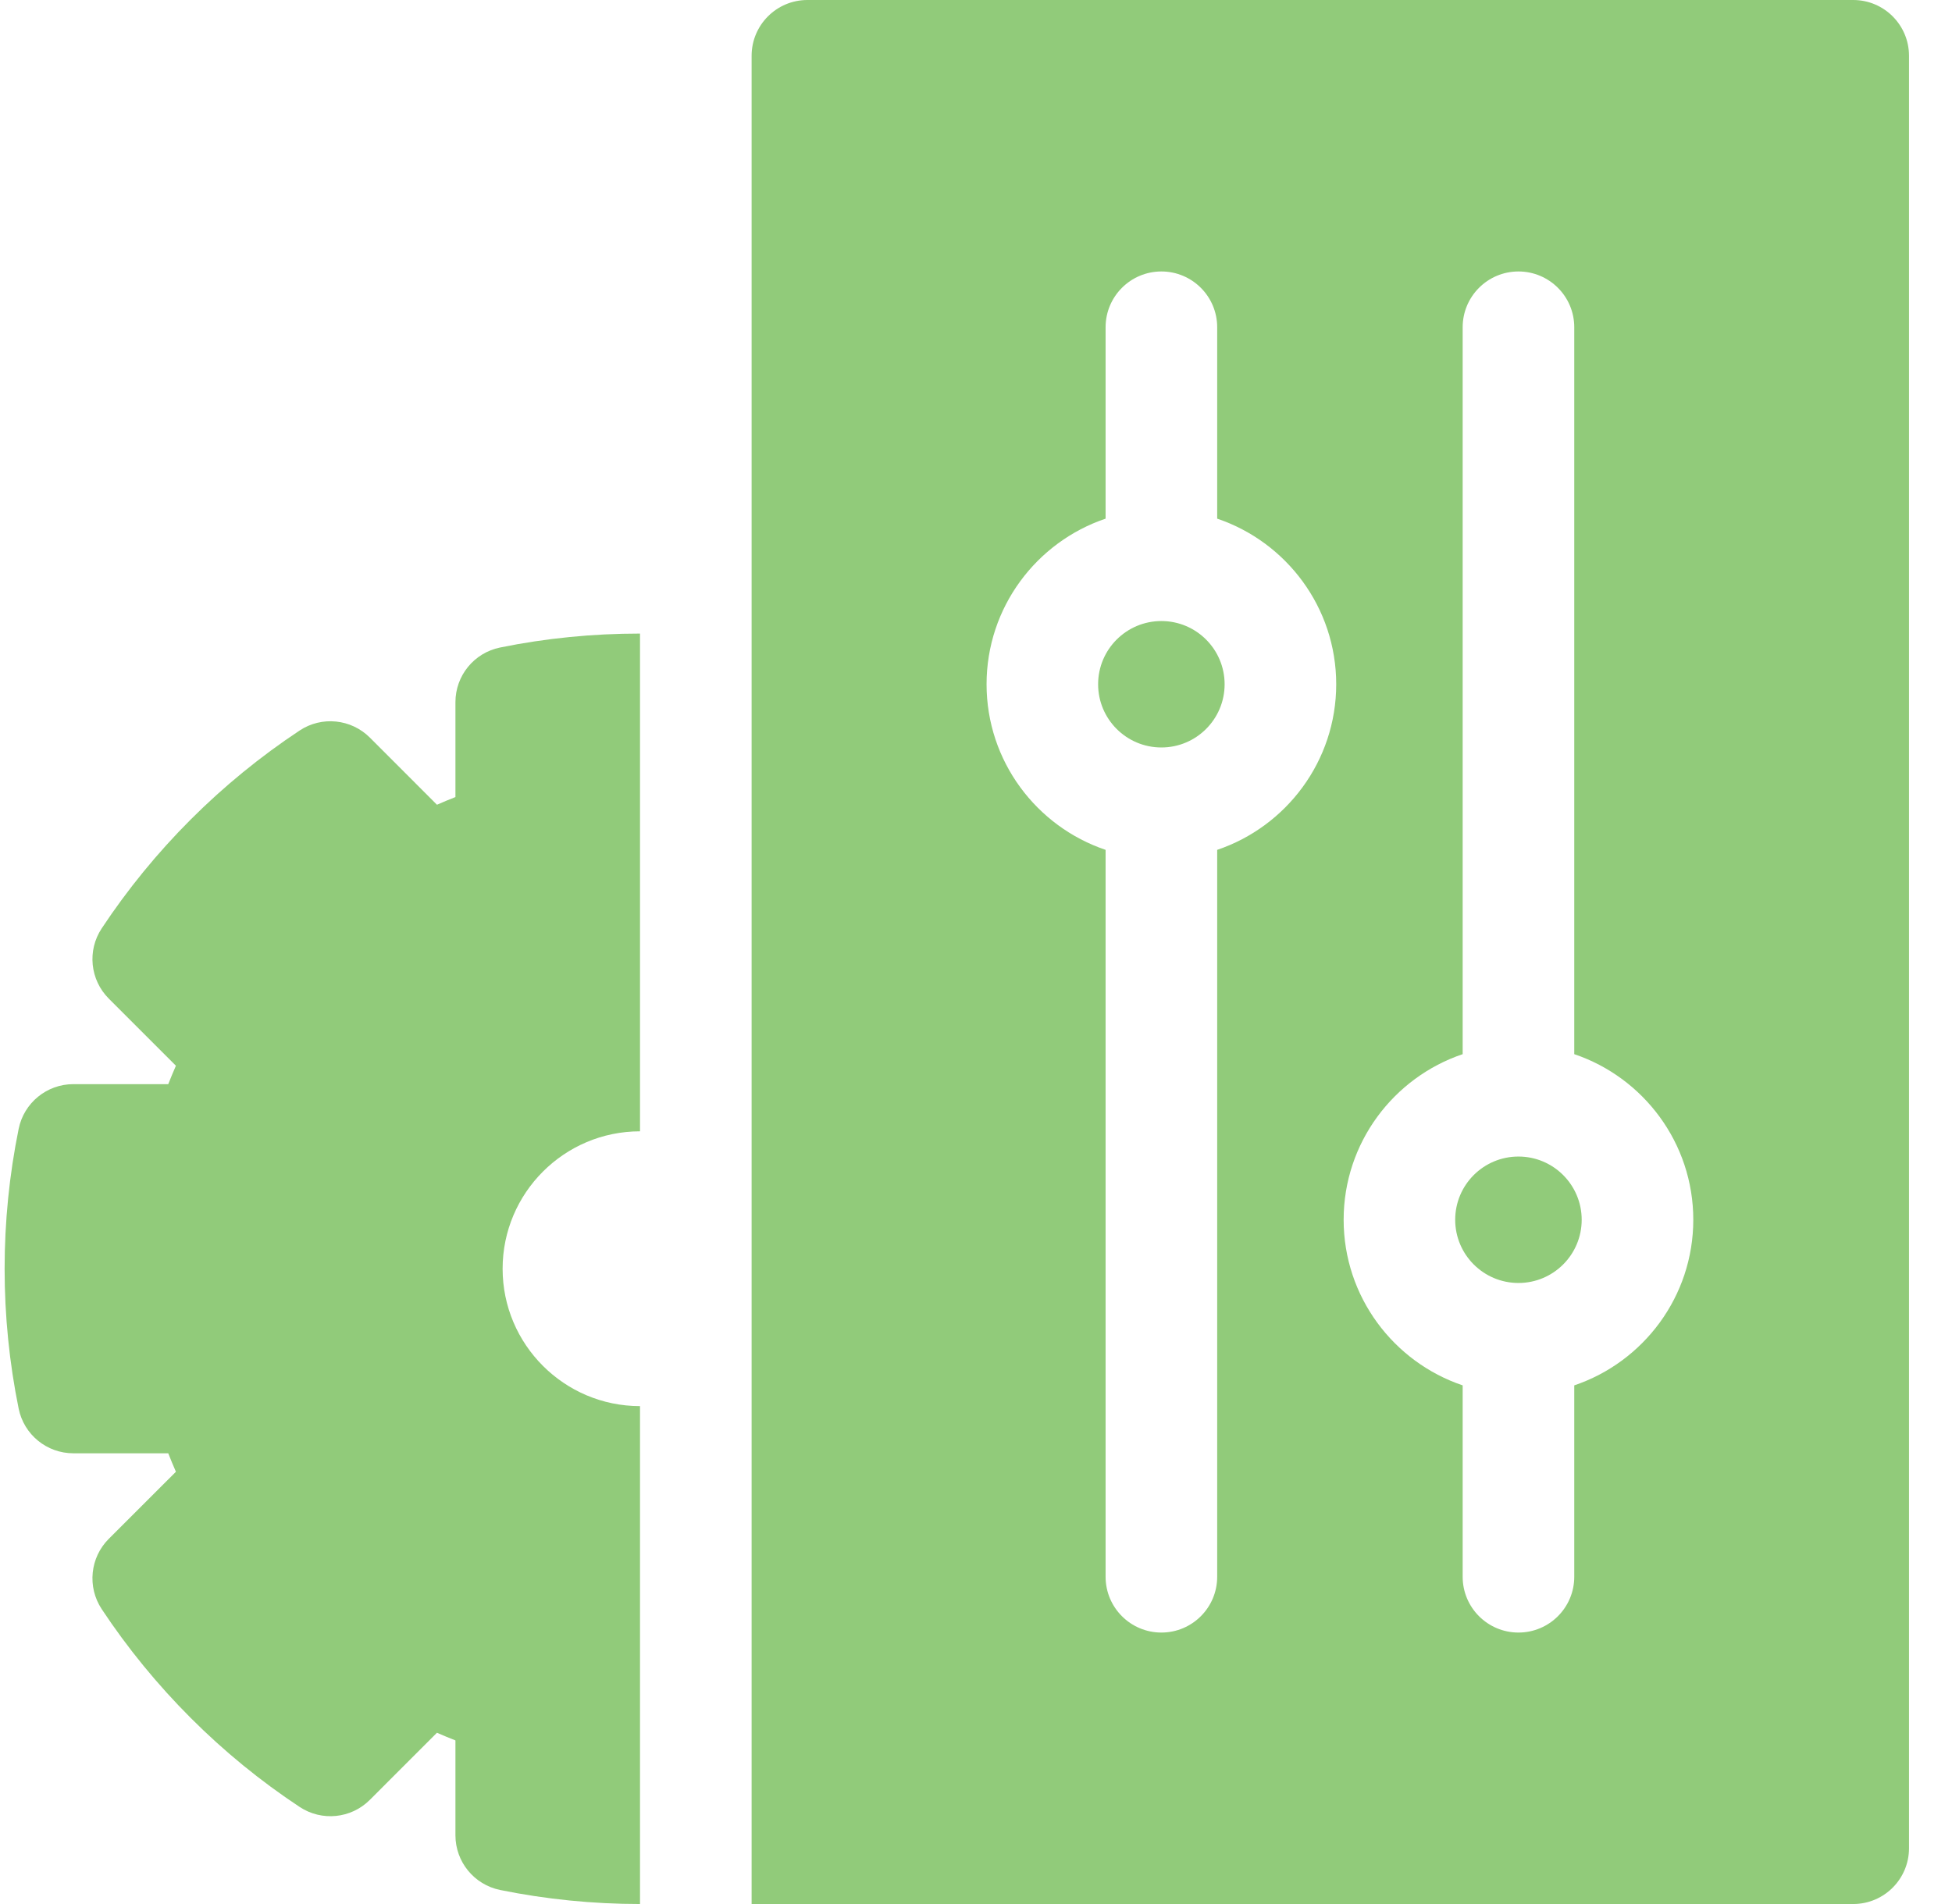 <svg width="41" height="40" viewBox="0 0 41 40" fill="none" xmlns="http://www.w3.org/2000/svg">
<g clip-path="url(#clip0_3110_21168)">
<path d="M24.394 15.703C25.127 15.703 25.722 15.108 25.722 14.375C25.722 13.642 25.127 13.047 24.394 13.047C23.66 13.047 23.065 13.642 23.065 14.375C23.065 15.108 23.66 15.703 24.394 15.703Z" fill="#91CB7A"/>
<path d="M31.894 26.953C32.627 26.953 33.222 26.358 33.222 25.625C33.222 24.892 32.627 24.297 31.894 24.297C31.16 24.297 30.565 24.892 30.565 25.625C30.565 26.358 31.16 26.953 31.894 26.953Z" fill="#91CB7A"/>
<path d="M38.925 0H16.959C16.312 0 15.787 0.525 15.787 1.172V40H38.925C39.572 40 40.097 39.475 40.097 38.828V1.172C40.097 0.525 39.572 0 38.925 0ZM25.566 17.854V33.125C25.566 33.772 25.041 34.297 24.394 34.297C23.747 34.297 23.222 33.772 23.222 33.125V17.854C21.77 17.364 20.722 15.99 20.722 14.375C20.722 12.76 21.77 11.386 23.222 10.896V6.875C23.222 6.228 23.747 5.703 24.394 5.703C25.041 5.703 25.566 6.228 25.566 6.875V10.896C27.017 11.386 28.066 12.76 28.066 14.375C28.066 15.99 27.017 17.364 25.566 17.854ZM33.066 29.104V33.125C33.066 33.772 32.541 34.297 31.894 34.297C31.247 34.297 30.722 33.772 30.722 33.125V29.104C29.27 28.614 28.222 27.24 28.222 25.625C28.222 24.01 29.27 22.636 30.722 22.146V6.875C30.722 6.228 31.247 5.703 31.894 5.703C32.541 5.703 33.066 6.228 33.066 6.875V22.146C34.517 22.636 35.566 24.01 35.566 25.625C35.566 27.24 34.517 28.614 33.066 29.104Z" fill="#91CB7A"/>
<path d="M9.566 14.751V16.745C9.435 16.796 9.306 16.849 9.178 16.906L7.768 15.495C7.374 15.102 6.757 15.039 6.293 15.347C5.473 15.89 4.703 16.519 4.006 17.216C3.307 17.915 2.678 18.685 2.136 19.504C1.829 19.968 1.891 20.585 2.285 20.979L3.695 22.389C3.639 22.517 3.585 22.646 3.534 22.776H1.54C0.983 22.776 0.503 23.169 0.392 23.715C0.196 24.677 0.097 25.666 0.097 26.654C0.097 27.642 0.196 28.631 0.392 29.593C0.503 30.139 0.983 30.531 1.54 30.531H3.534C3.585 30.661 3.639 30.791 3.695 30.919L2.285 32.328C1.891 32.722 1.829 33.339 2.136 33.804C2.678 34.623 3.307 35.392 4.006 36.091C4.704 36.79 5.474 37.419 6.293 37.96C6.758 38.268 7.375 38.206 7.768 37.812L9.178 36.402C9.306 36.458 9.435 36.512 9.566 36.563V38.556C9.566 39.113 9.958 39.593 10.504 39.705C11.467 39.901 12.456 40 13.443 40V29.54C11.851 29.54 10.557 28.245 10.557 26.654C10.557 25.062 11.852 23.767 13.443 23.767V13.31C12.454 13.31 11.466 13.407 10.504 13.603C9.958 13.714 9.566 14.194 9.566 14.751Z" fill="#91CB7A"/>
</g>
<defs>
<clipPath id="clip0_3110_21168">
<rect width="40" height="40" fill="white" transform="translate(0.097)"/>
</clipPath>
</defs>
</svg>
